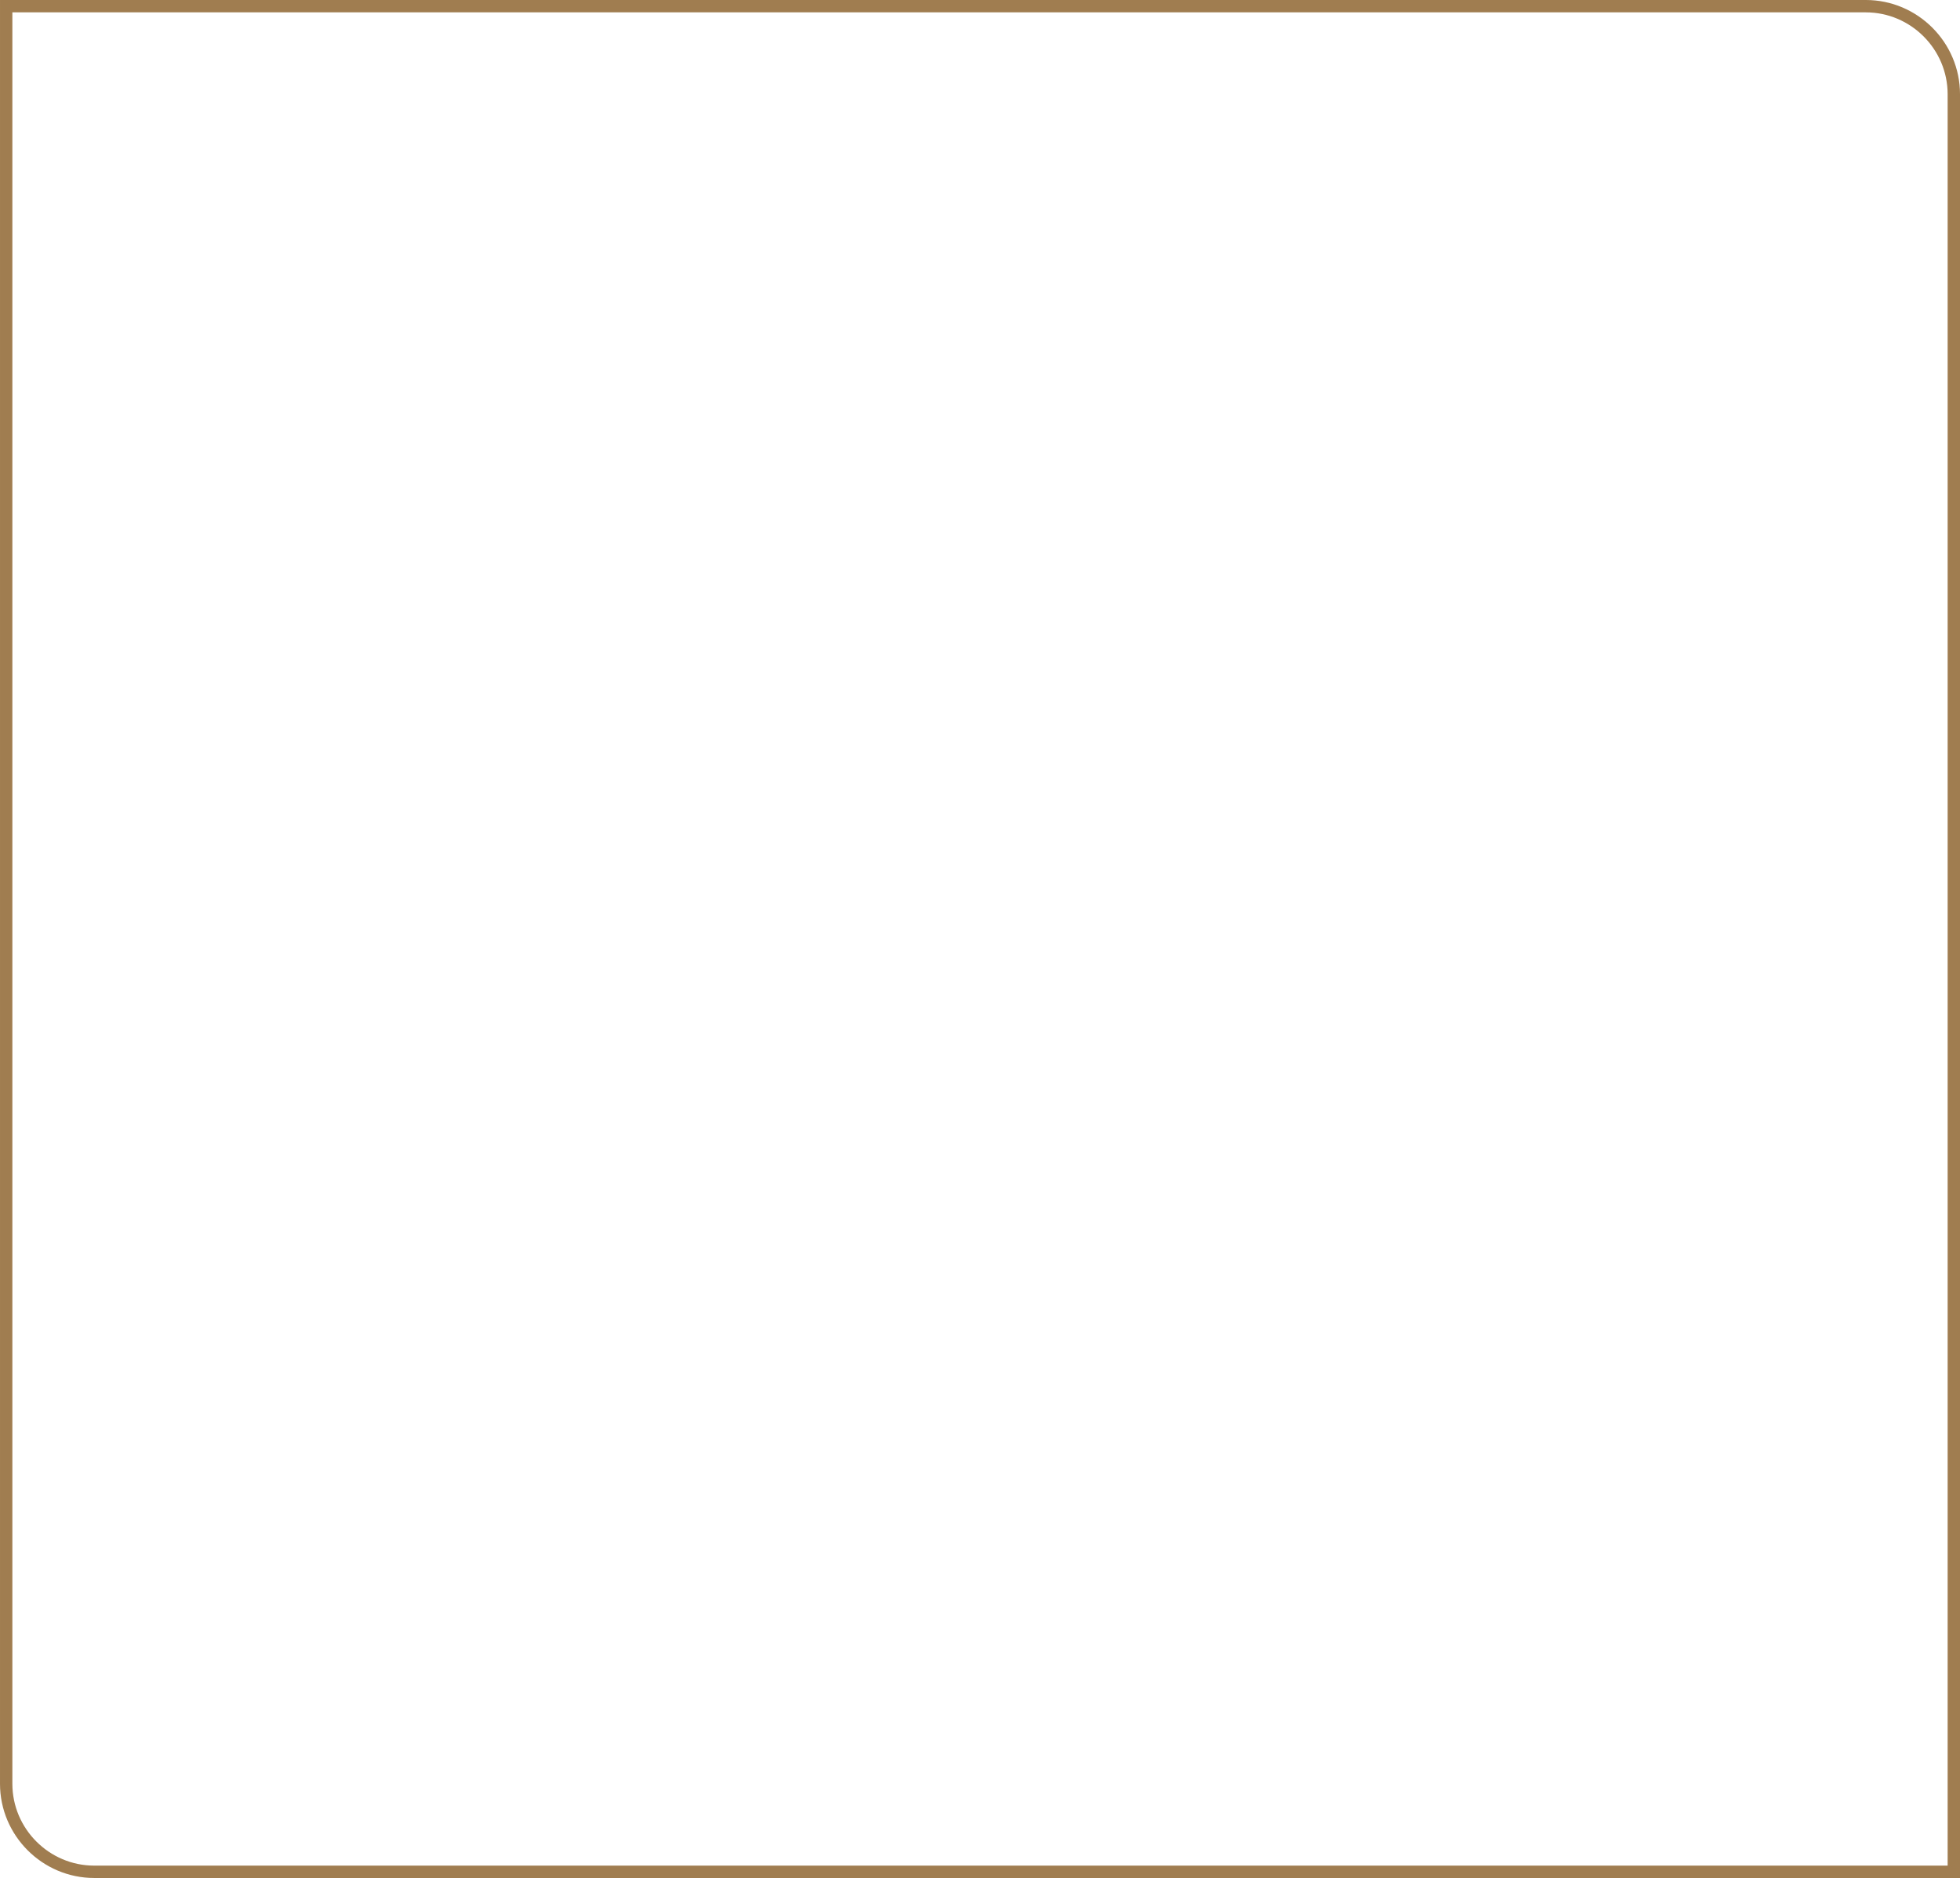 <!-- Generator: Adobe Illustrator 19.1.0, SVG Export Plug-In  -->
<svg version="1.1"
	 xmlns="http://www.w3.org/2000/svg" xmlns:xlink="http://www.w3.org/1999/xlink" xmlns:a="http://ns.adobe.com/AdobeSVGViewerExtensions/3.0/"
	 x="0px" y="0px" width="155.465px" height="148.996px" viewBox="0 0 155.465 148.996"
	 style="enable-background:new 0 0 155.465 148.996;" xml:space="preserve">
<style type="text/css">
	.st0{fill:none;stroke:#A07D50;stroke-width:0.981;stroke-miterlimit:10;}
</style>
<defs>
</defs>
<path class="st0" d="M154.974,148.506H7.474c-3.841,0-6.983-3.142-6.983-6.983V0.49h24.822h122.679c3.841,0,6.983,3.142,6.983,6.983
	v134.049V148.506z"/>
</svg>